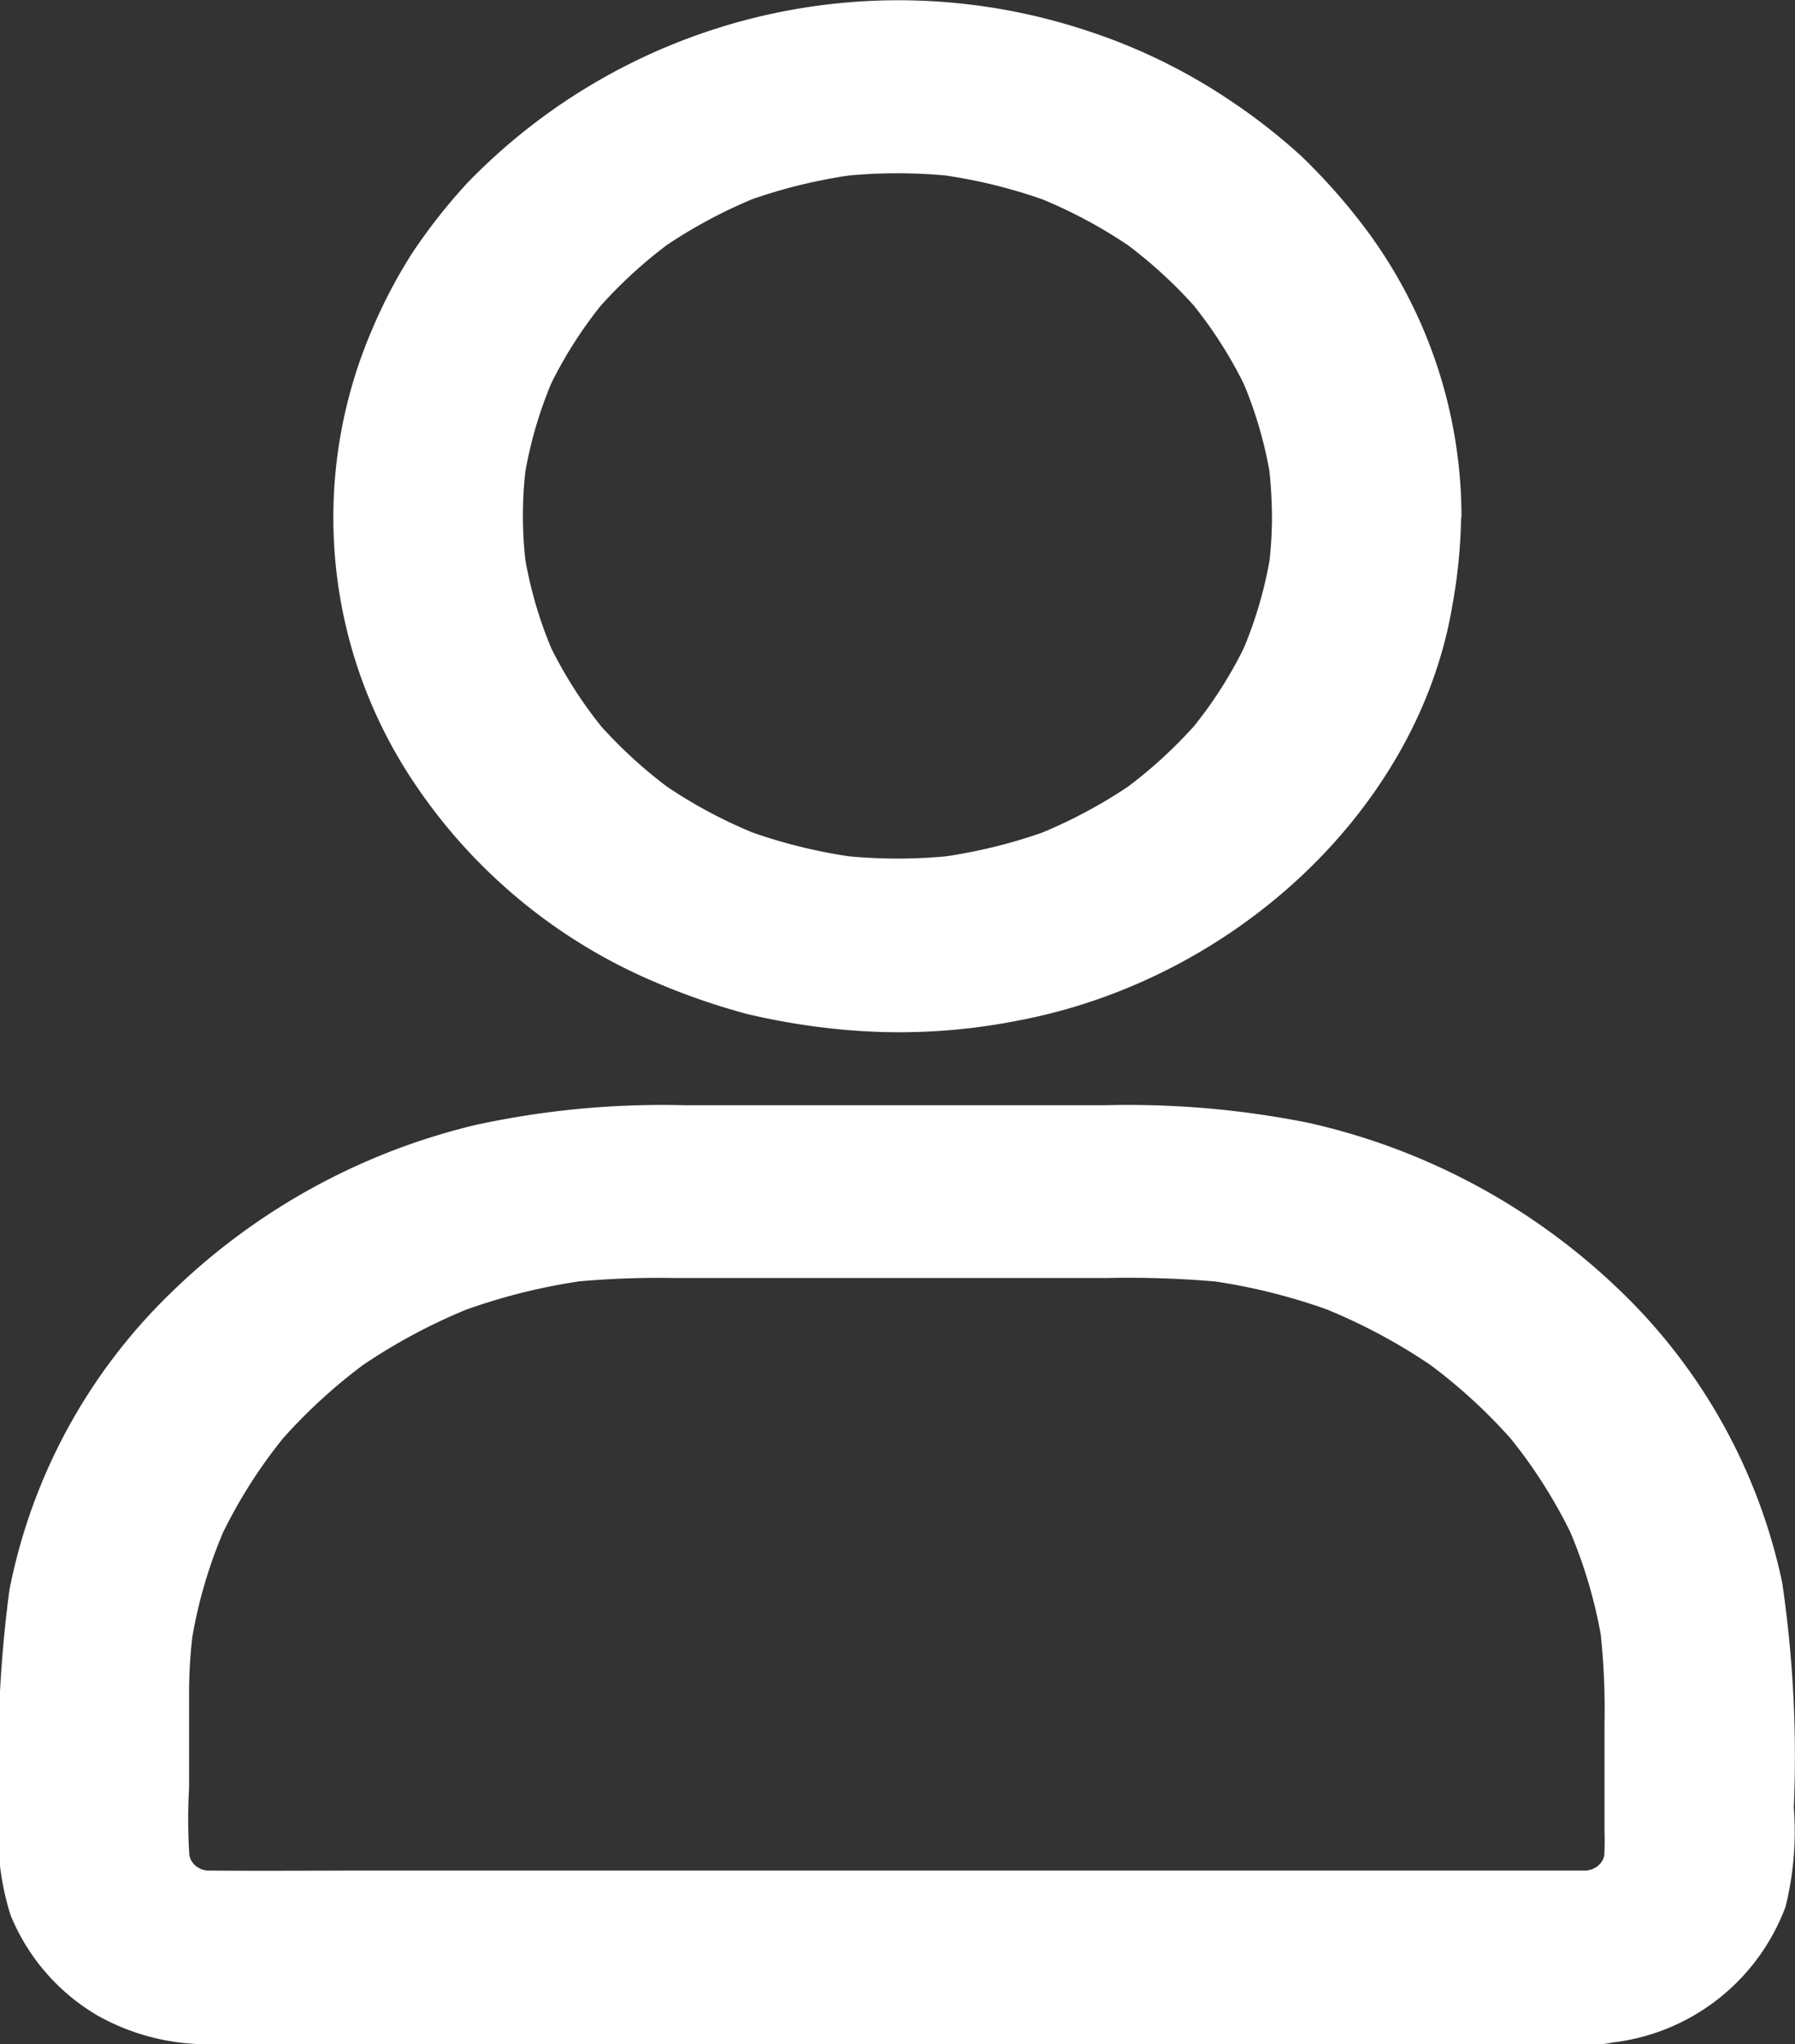 <svg xmlns="http://www.w3.org/2000/svg" width="32.743" height="37.279" viewBox="0 0 32.743 37.279">
  <rect x="0" y="0" width="32.743" height="37.279" fill="#333333" stroke="none"/>
  <path id="bb380319d72b149e04be0997863baff2" d="M156.311,49.733a7.591,7.591,0,0,1-.073,1.039c.022-.138.043-.281.06-.419a7.572,7.572,0,0,1-.592,2c.056-.126.117-.253.173-.379a7.761,7.761,0,0,1-1.115,1.746l.272-.32a8.451,8.451,0,0,1-1.551,1.418l.35-.249a9.024,9.024,0,0,1-1.91,1.019c.138-.051.277-.107.415-.158a9.532,9.532,0,0,1-2.182.541c.151-.02.307-.04.458-.055a9.508,9.508,0,0,1-2.273,0c.151.02.307.04.458.055a9.532,9.532,0,0,1-2.182-.541c.138.051.277.107.415.158a8.848,8.848,0,0,1-1.91-1.019l.35.249a8.45,8.45,0,0,1-1.551-1.418l.272.32a7.916,7.916,0,0,1-1.115-1.746c.056.126.117.253.173.379a7.572,7.572,0,0,1-.592-2c.022.138.043.281.06.419a7.283,7.283,0,0,1,0-2.078c-.022.138-.043.281-.06.419a7.572,7.572,0,0,1,.592-2c-.056.126-.117.253-.173.379a7.762,7.762,0,0,1,1.115-1.746l-.272.32a8.45,8.45,0,0,1,1.551-1.418l-.35.249a9.024,9.024,0,0,1,1.91-1.019c-.138.051-.277.107-.415.158A9.531,9.531,0,0,1,148.8,43.5c-.151.02-.307.04-.458.055a9.508,9.508,0,0,1,2.273,0c-.151-.02-.307-.04-.458-.055a9.531,9.531,0,0,1,2.182.541c-.138-.051-.277-.107-.415-.158a8.848,8.848,0,0,1,1.91,1.019l-.35-.249a8.451,8.451,0,0,1,1.551,1.418l-.272-.32a7.916,7.916,0,0,1,1.115,1.746c-.056-.126-.117-.253-.173-.379a7.572,7.572,0,0,1,.592,2c-.022-.138-.043-.281-.06-.419a8.346,8.346,0,0,1,.073,1.039,1.735,1.735,0,0,0,3.457,0,8.778,8.778,0,0,0-1.849-5.37,11.114,11.114,0,0,0-1.067-1.189,10.807,10.807,0,0,0-1.275-1,10.515,10.515,0,0,0-2.7-1.312,10.944,10.944,0,0,0-11.247,2.8,10.47,10.47,0,0,0-1,1.272,9.381,9.381,0,0,0-.735,1.4,8.675,8.675,0,0,0,.765,8.258,9.954,9.954,0,0,0,4.416,3.647,12.445,12.445,0,0,0,1.655.573,12.615,12.615,0,0,0,1.724.284,11.133,11.133,0,0,0,3.2-.158c3.988-.743,7.328-3.884,7.946-7.57a9.718,9.718,0,0,0,.16-1.62,1.731,1.731,0,0,0-3.448-.012Zm5.734,24.706H139.874c-.981,0-1.962.008-2.943,0a2.829,2.829,0,0,1-.32-.02c.151.02.307.04.458.055a2.333,2.333,0,0,1-.5-.126c.138.051.277.107.415.158a2.246,2.246,0,0,1-.484-.261l.35.249a2.4,2.4,0,0,1-.354-.324l.272.32a2.137,2.137,0,0,1-.285-.443c.056.126.117.253.173.379a2.13,2.13,0,0,1-.138-.454c.022.138.043.281.061.419a10.367,10.367,0,0,1-.022-1.466V71.235a8.786,8.786,0,0,1,.086-1.26c-.022.138-.043.281-.061.419a8.63,8.63,0,0,1,.7-2.359c-.056.126-.117.253-.173.379a9.145,9.145,0,0,1,1.292-2.015l-.272.32a9.867,9.867,0,0,1,1.8-1.644l-.35.249a10.417,10.417,0,0,1,2.2-1.181c-.138.051-.277.107-.415.158a11,11,0,0,1,2.58-.644c-.151.02-.307.04-.458.055a16.359,16.359,0,0,1,1.918-.079h7.907a18.358,18.358,0,0,1,2.135.079c-.151-.02-.307-.04-.458-.055a10.858,10.858,0,0,1,2.58.644c-.138-.051-.277-.107-.415-.158a10.416,10.416,0,0,1,2.2,1.181l-.35-.249a9.867,9.867,0,0,1,1.8,1.644l-.272-.32a9.146,9.146,0,0,1,1.292,2.015c-.056-.126-.117-.253-.173-.379a8.74,8.74,0,0,1,.7,2.359c-.022-.138-.043-.281-.06-.419a13.041,13.041,0,0,1,.086,1.79V73.72a4.965,4.965,0,0,1-.022.672c.022-.138.043-.281.061-.419a1.858,1.858,0,0,1-.138.454c.056-.126.117-.253.173-.379a1.973,1.973,0,0,1-.285.443l.272-.32a2.4,2.4,0,0,1-.354.324l.35-.249a2.432,2.432,0,0,1-.484.261c.138-.051.277-.107.415-.158a2.681,2.681,0,0,1-.5.126c.151-.02.307-.04.458-.055-.1.012-.194.016-.294.02a1.893,1.893,0,0,0-1.223.462,1.532,1.532,0,0,0-.506,1.118,1.689,1.689,0,0,0,1.728,1.58,3.844,3.844,0,0,0,3.651-2.5,5.7,5.7,0,0,0,.151-1.814,21.709,21.709,0,0,0-.212-4.1,10.341,10.341,0,0,0-2.981-5.346,11.949,11.949,0,0,0-5.665-3.038,16.745,16.745,0,0,0-3.716-.32h-7.665a15.977,15.977,0,0,0-3.807.36,11.908,11.908,0,0,0-5.591,3.094,10.291,10.291,0,0,0-2.912,5.385,23.587,23.587,0,0,0-.186,4.058,4.821,4.821,0,0,0,.207,1.873,3.774,3.774,0,0,0,1.577,1.825,4.082,4.082,0,0,0,2.014.529c.337,0,.674,0,1.011,0h24.128a1.589,1.589,0,1,0,0-3.165Z" transform="translate(-133.108 -40.327)" fill="#fff"/>
</svg>